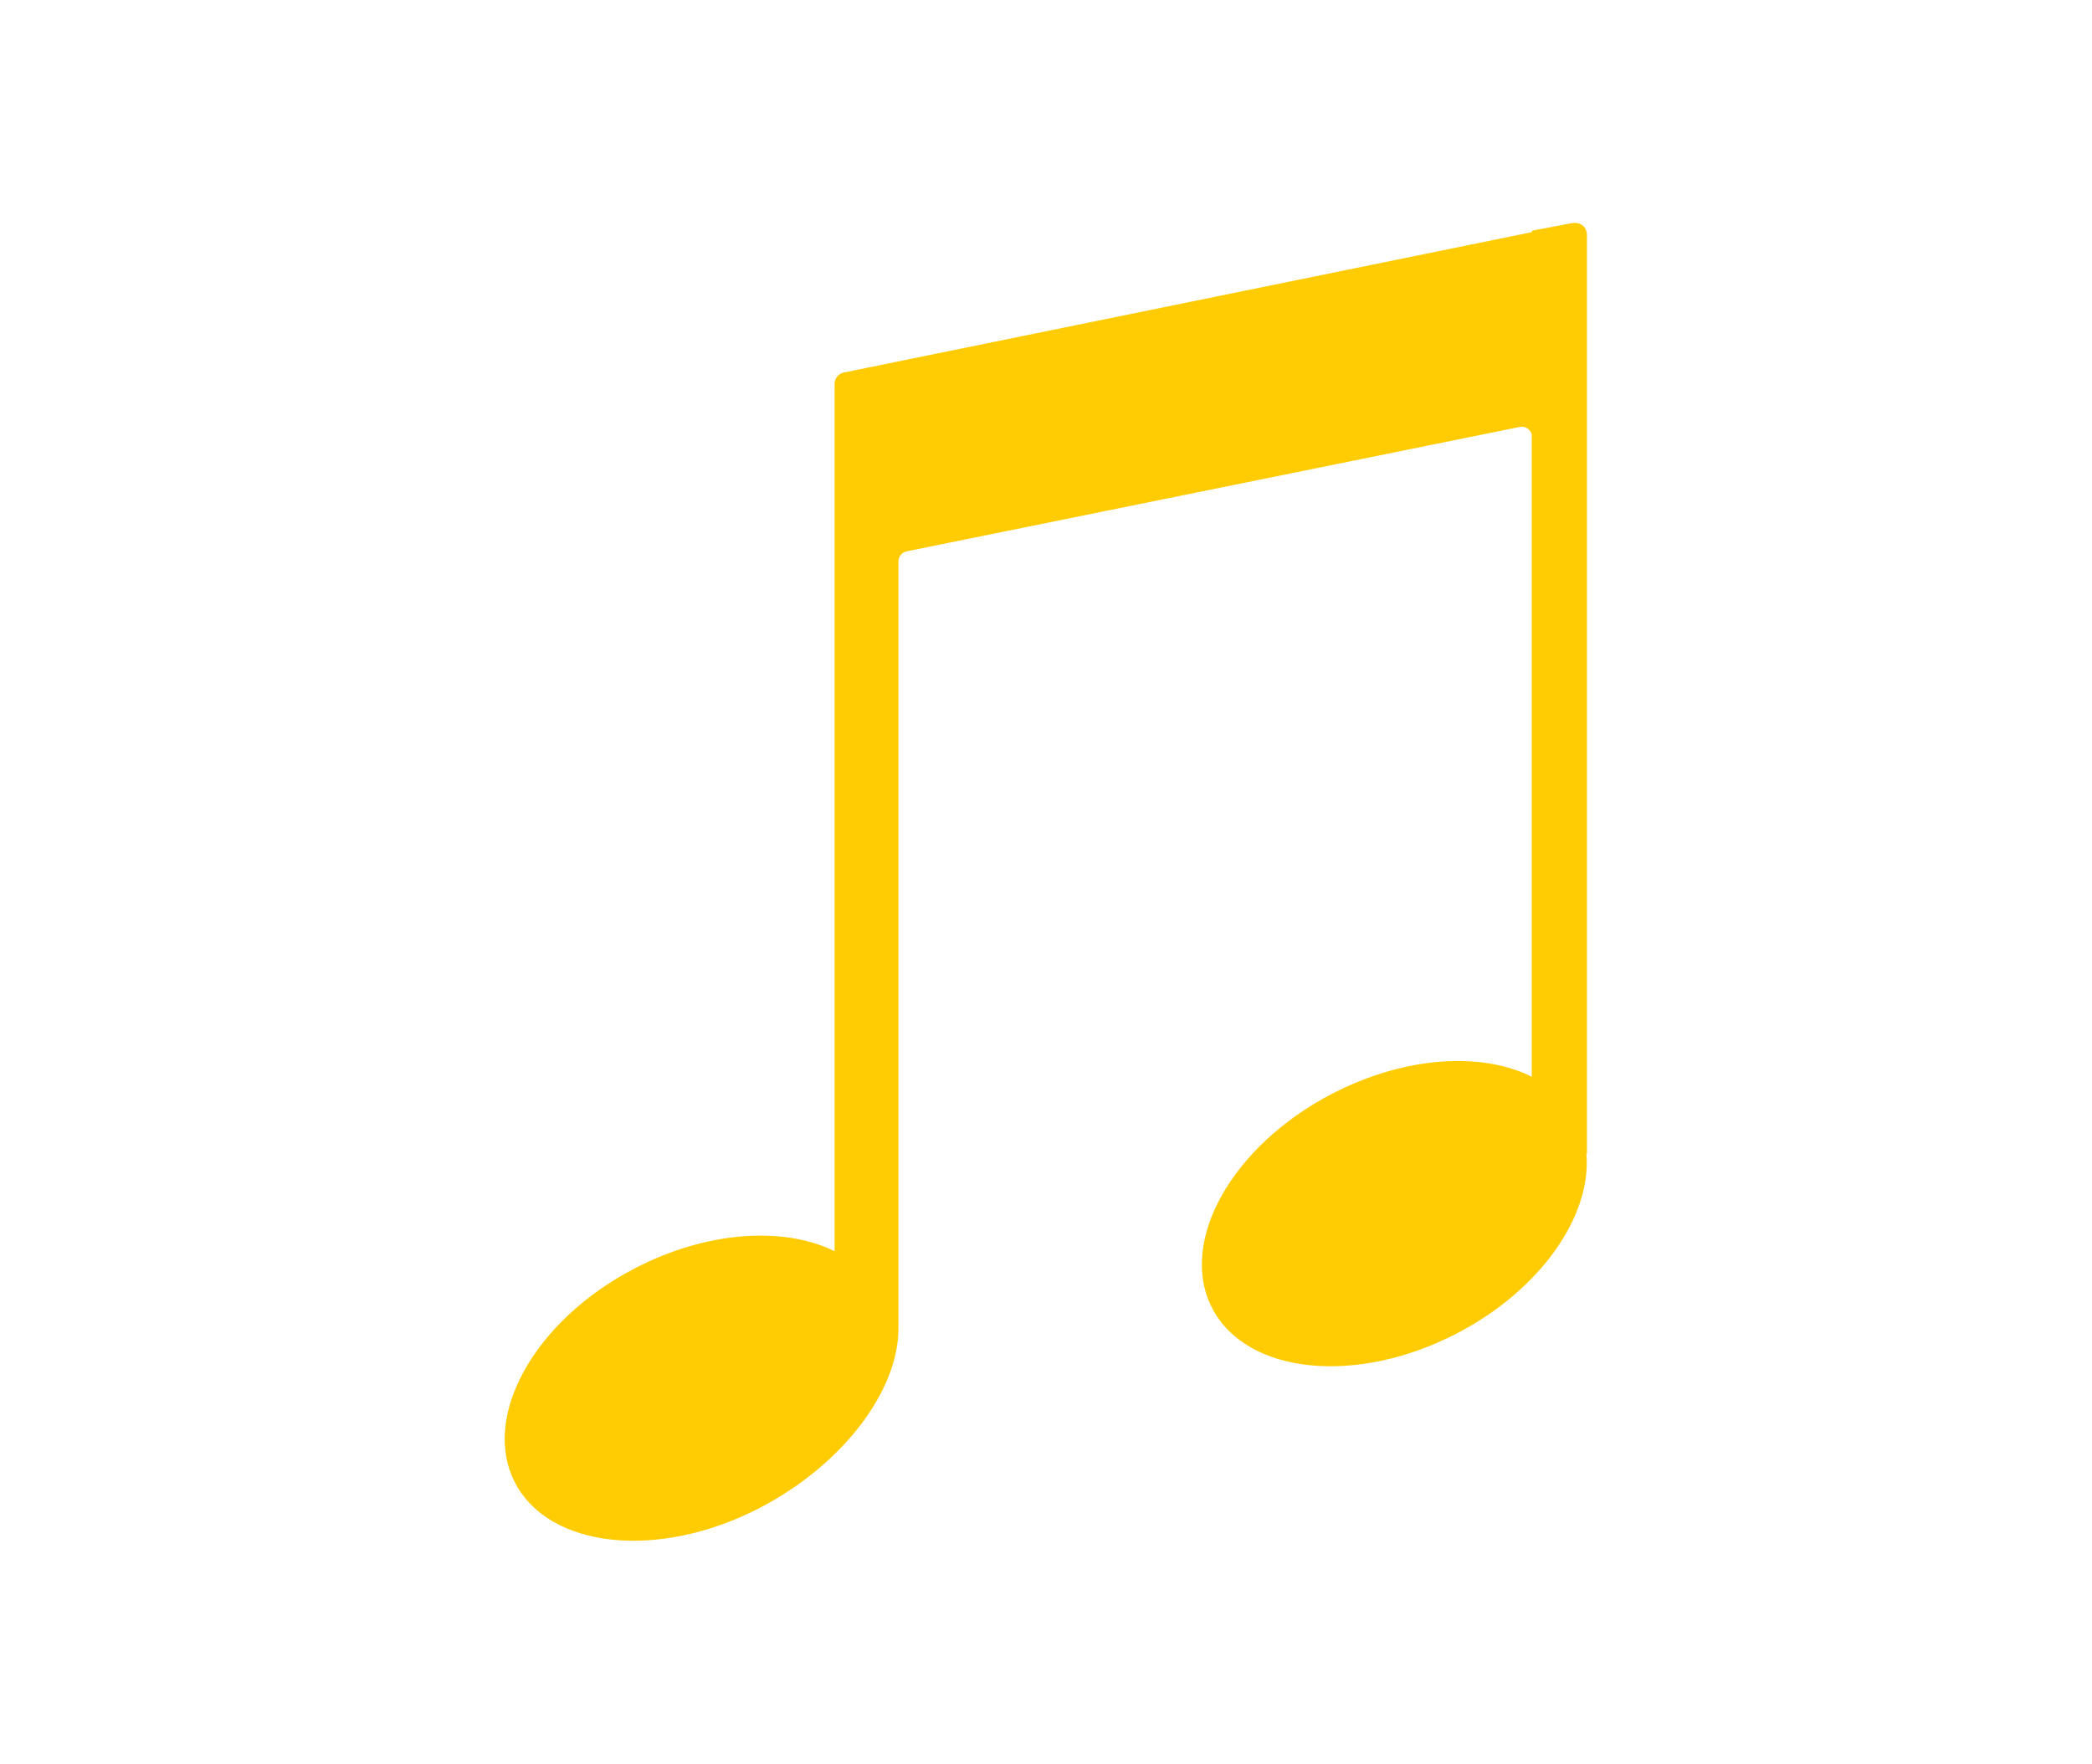 <svg xmlns="http://www.w3.org/2000/svg" id="a" viewBox="0 0 77.33 65.2"><g id="b"><path id="c" d="m56.63,8.55v.03l-25.44,5.19c-.2.04-.34.22-.34.42v32.06c-1.86-.92-4.7-.76-7.38.63-3.72,1.93-5.7,5.49-4.43,7.93s5.32,2.86,9.04.93c3.1-1.61,5.14-4.36,5.13-6.64v-28.35c0-.18.13-.33.3-.37l22.67-4.6c.2-.04.4.09.44.29,0,.02,0,.05,0,.08v23.65c-1.86-.93-4.7-.76-7.38.63-3.72,1.93-5.7,5.49-4.43,7.93s5.32,2.86,9.04.93c3.1-1.61,4.99-4.35,4.79-6.64h.02V8.67c0-.24-.19-.43-.43-.43-.03,0-.05,0-.08,0l-1.53.29Z" style="fill:#ffcc03;"></path></g></svg>
